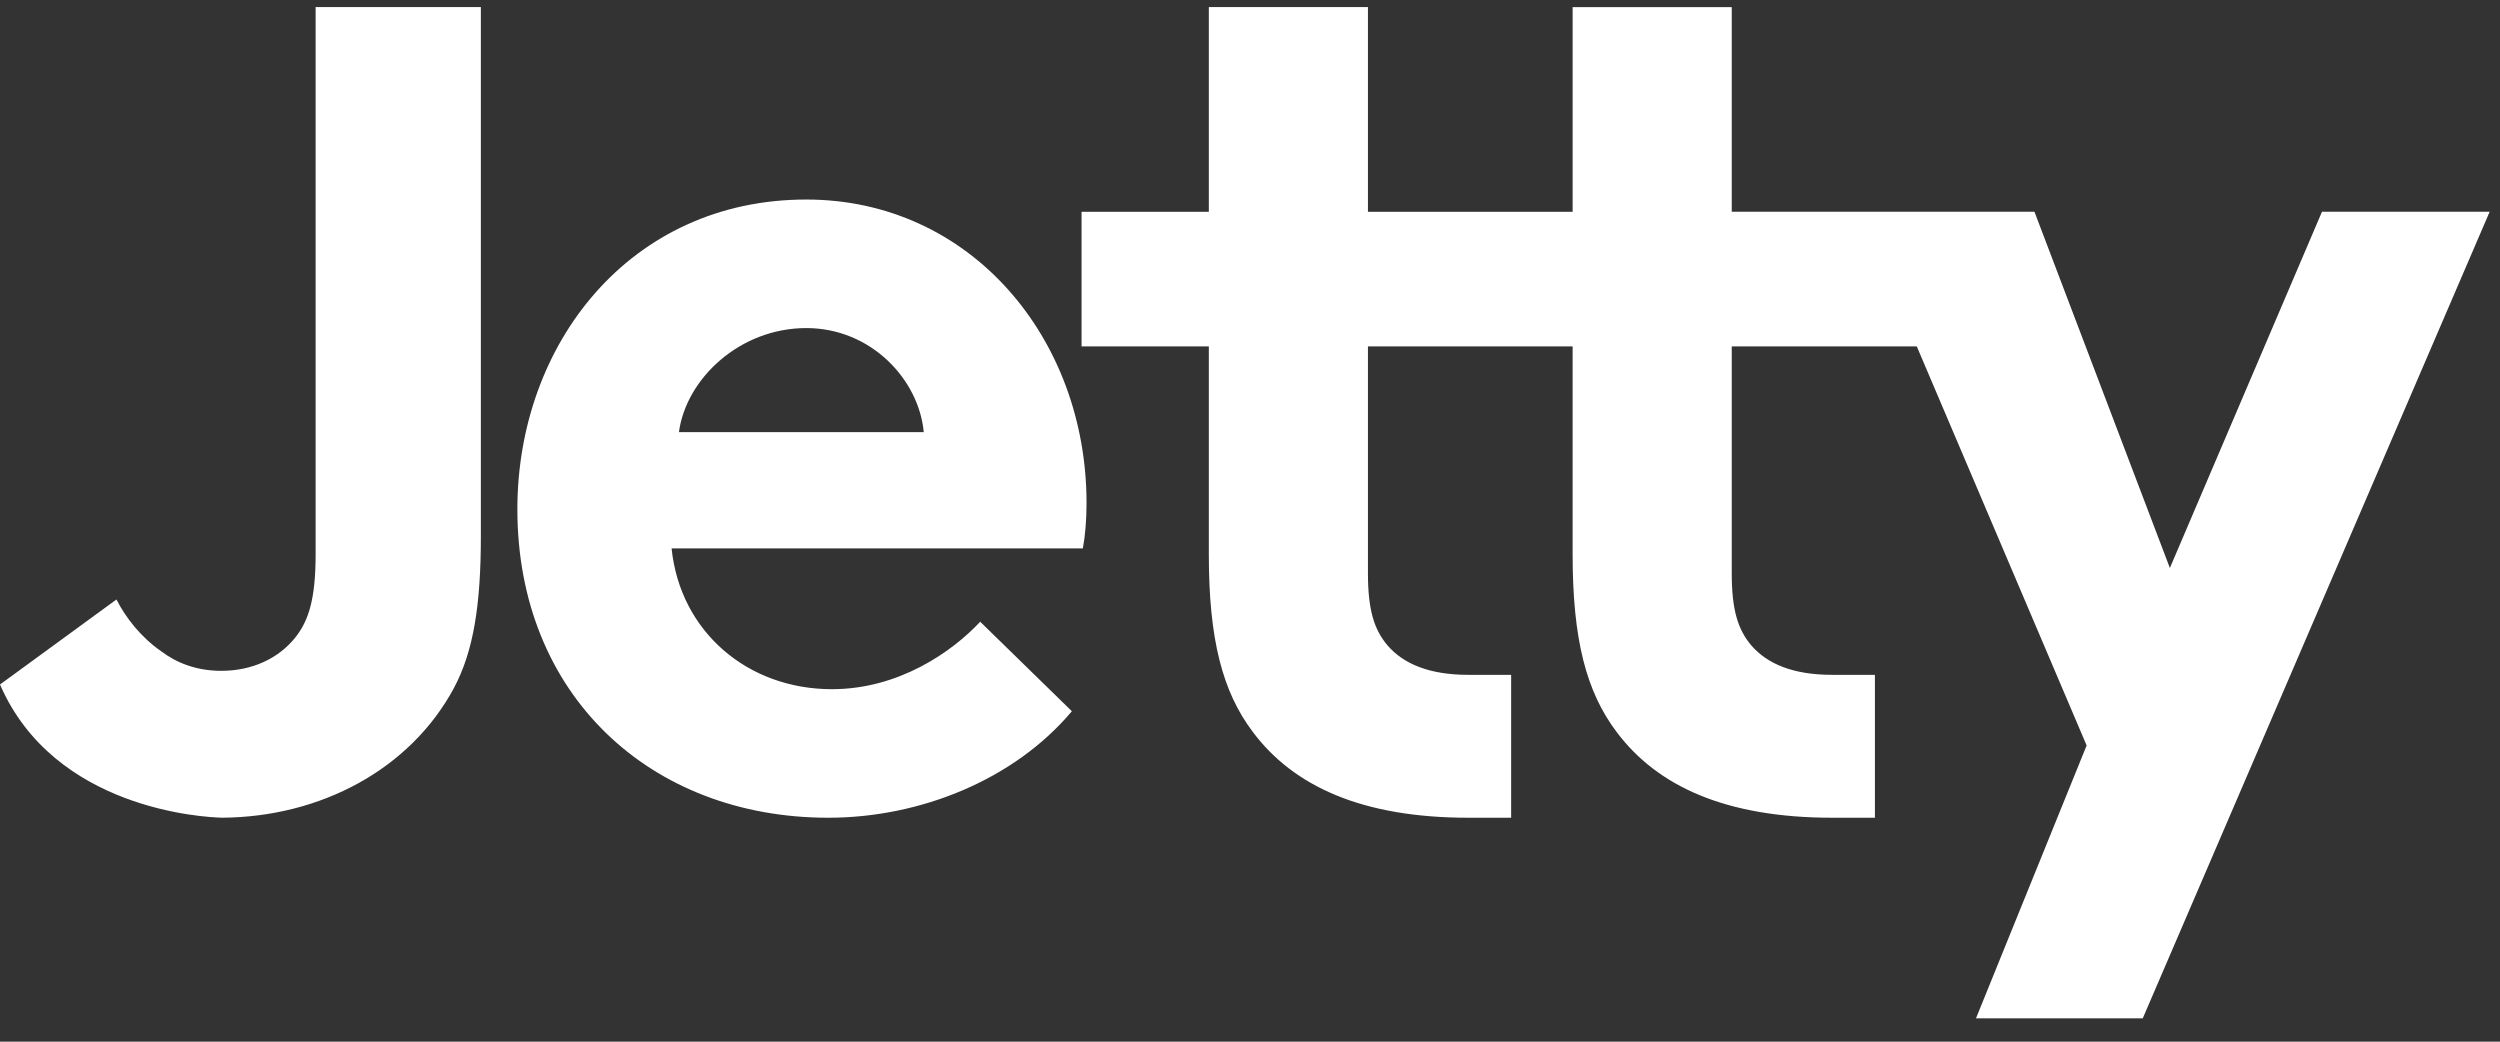 <svg xmlns="http://www.w3.org/2000/svg" width="96" height="40" viewBox="0 0 96 40">
    <rect x="0" y="0" width="96" height="40" fill="#333333" stroke="none"/>
    <g fill="#FFF" fill-rule="evenodd">
        <path d="M89.164 8.131l-5.841 13.68-5.2-13.68H66.499V.273h-6.11v7.86h-7.86V.272h-6.11v7.86h-4.887v5.171h4.887v7.991c0 3.244.518 5.265 1.693 6.817 1.55 2.068 4.168 3.29 8.273 3.29h1.643v-5.487h-1.643c-1.505 0-2.492-.423-3.103-1.129-.517-.61-.753-1.366-.753-2.776v-8.706h7.86v7.991c0 3.244.517 5.265 1.692 6.817 1.55 2.068 4.168 3.29 8.273 3.29h1.643v-5.487h-1.643c-1.504 0-2.491-.423-3.103-1.129-.517-.61-.752-1.366-.752-2.776v-8.706h7.106l6.522 15.323-4.249 10.478h6.404L95.603 8.131h-6.439zM26.071 16.593c.281-2.068 2.35-3.995 4.889-3.995 2.49 0 4.324 1.974 4.512 3.995h-9.4zm4.889-8.931c-6.769 0-11.093 5.547-11.093 11.893 0 7.145 5.123 11.846 11.938 11.846 3.526 0 7.144-1.457 9.354-4.09l-3.519-3.436c-1.09 1.167-3.139 2.59-5.694 2.59-3.242 0-5.828-2.21-6.157-5.406h15.793c.095-.517.141-1.128.141-1.739 0-6.347-4.466-11.658-10.763-11.658zM12.12 21.294c0 1.74-.283 2.539-.752 3.15-.658.846-1.692 1.316-2.868 1.316-.953 0-1.714-.302-2.312-.752-.782-.543-1.369-1.299-1.716-1.988L0 26.285c2.089 4.81 7.85 5.098 8.528 5.115 3.778-.024 7.222-1.853 8.904-4.982.752-1.41 1.033-3.197 1.033-5.829V.272H12.12v21.022z"/>
    </g>
</svg>
